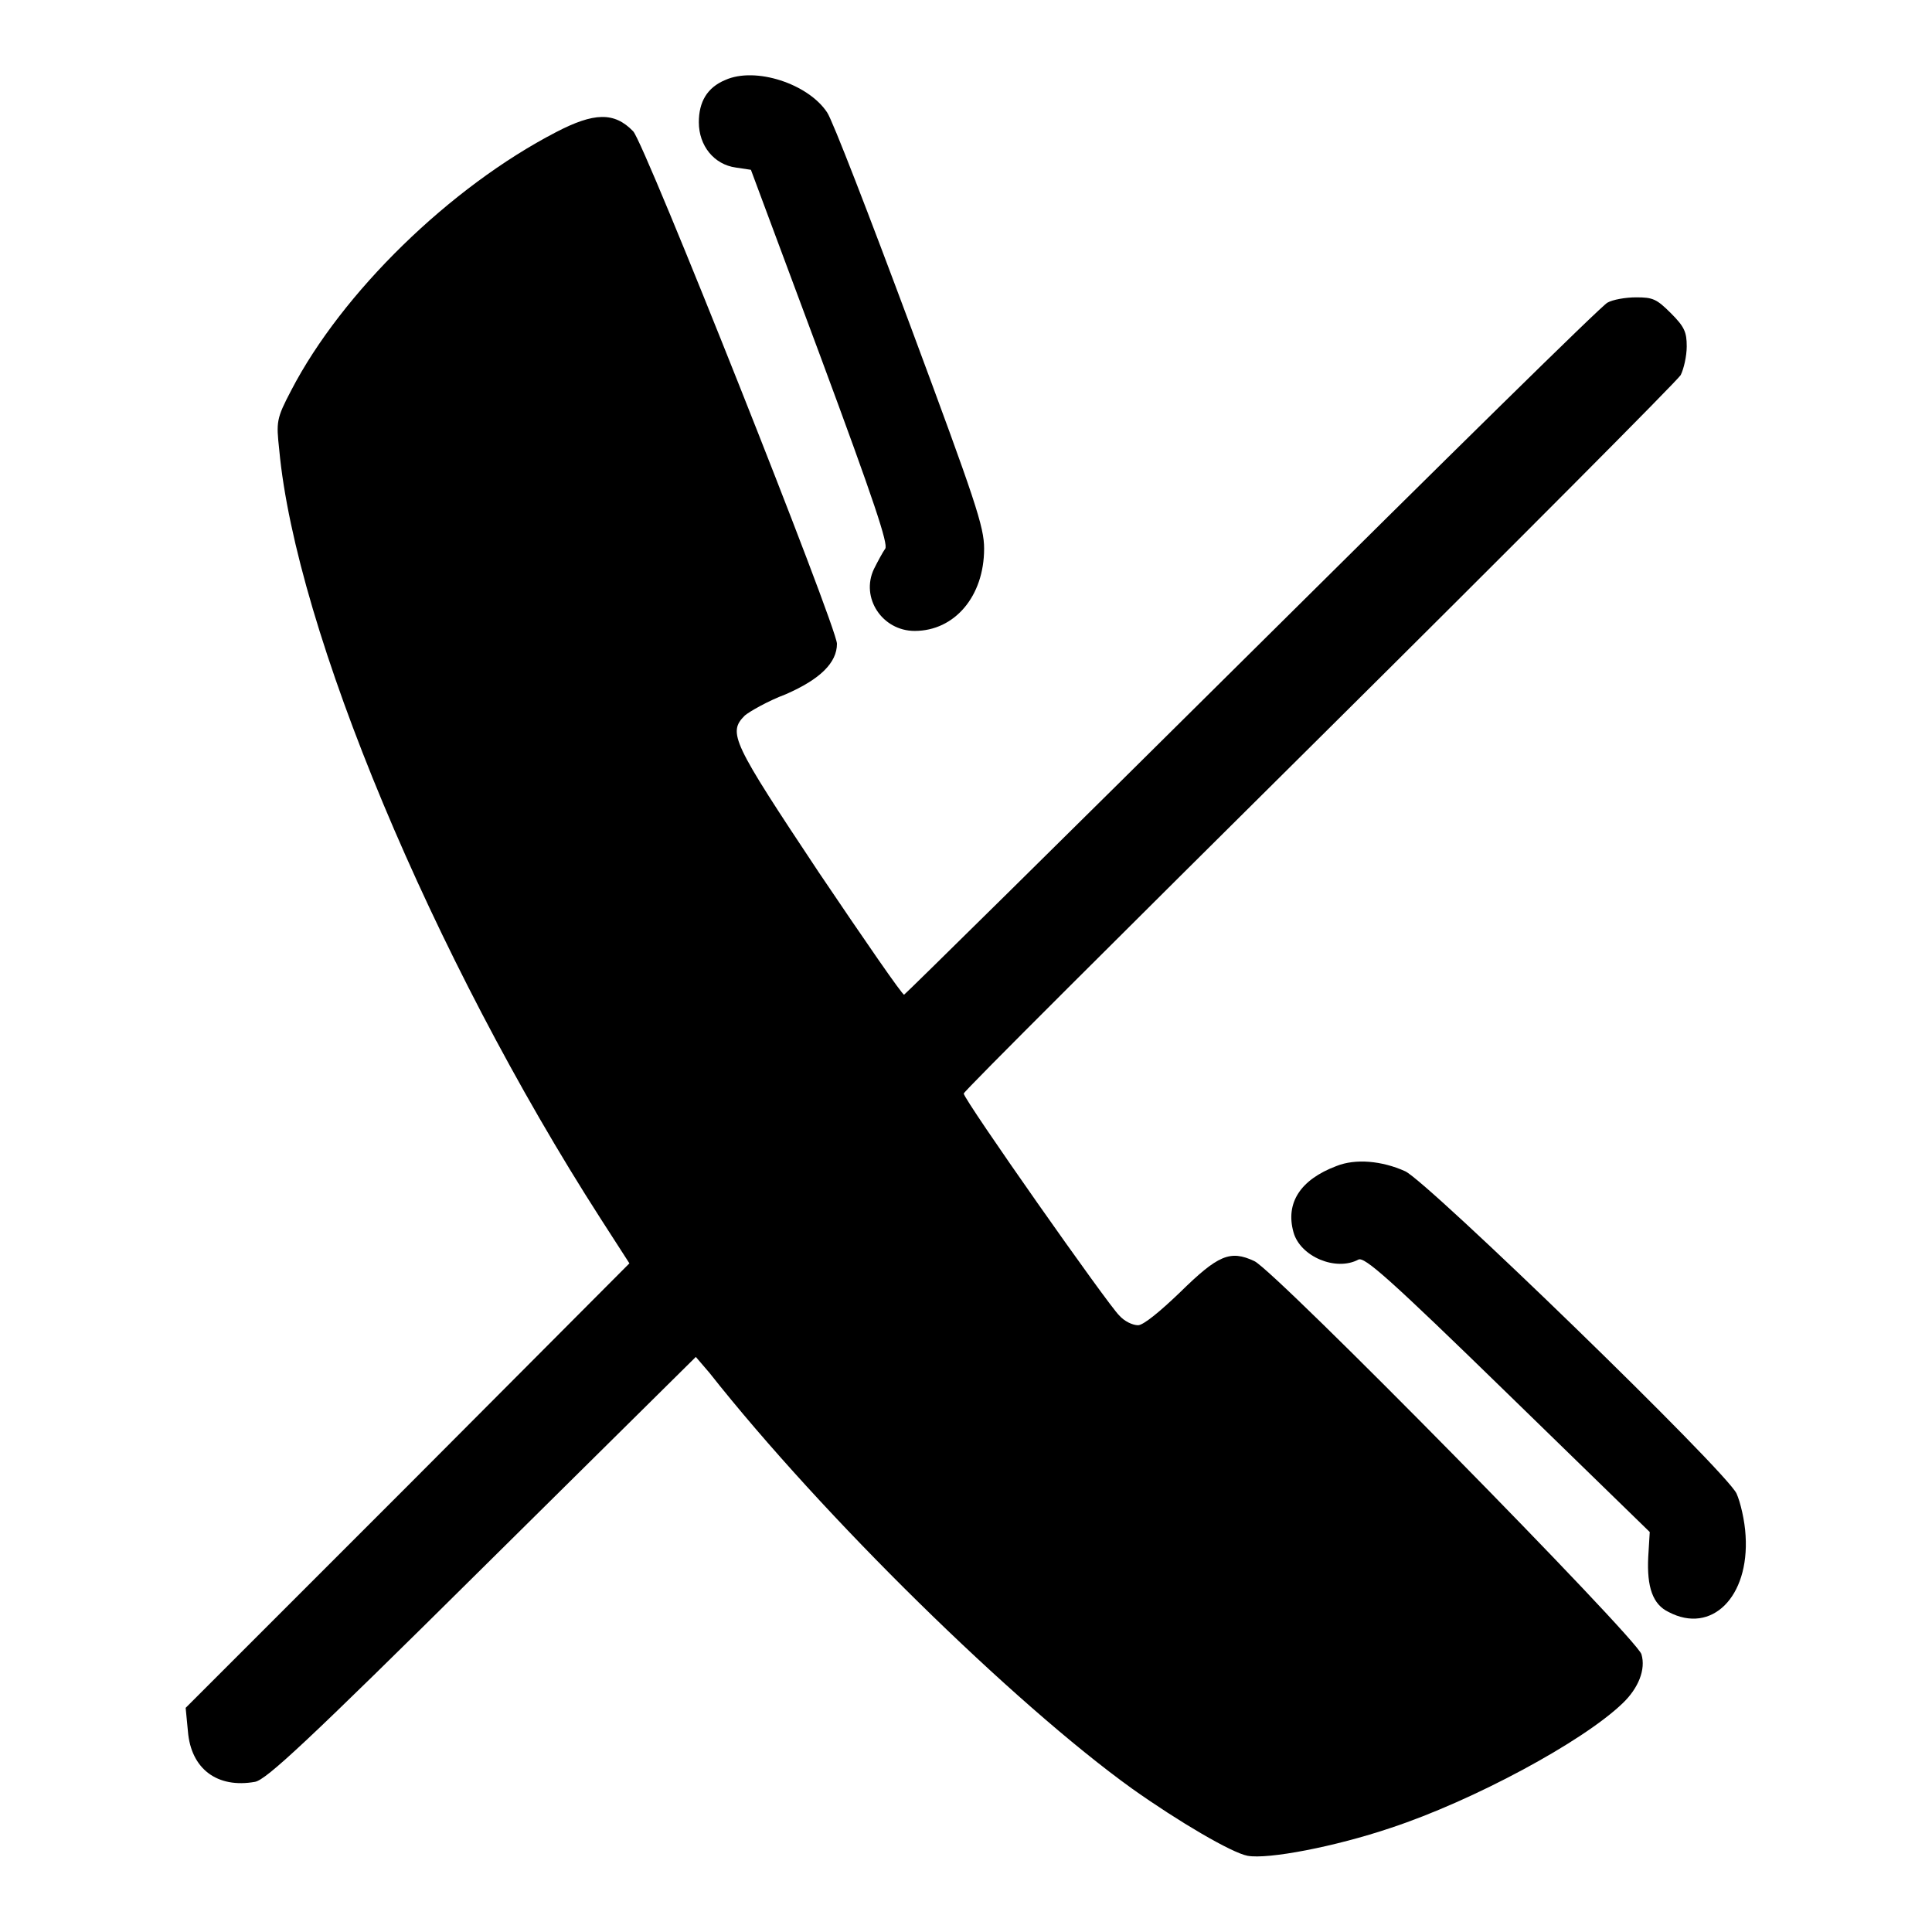<?xml version="1.0" encoding="utf-8"?>
<!-- Svg Vector Icons : http://www.onlinewebfonts.com/icon -->
<!DOCTYPE svg PUBLIC "-//W3C//DTD SVG 1.1//EN" "http://www.w3.org/Graphics/SVG/1.1/DTD/svg11.dtd">
<svg version="1.1" xmlns="http://www.w3.org/2000/svg" xmlns:xlink="http://www.w3.org/1999/xlink" x="0px" y="0px" viewBox="0 0 256 256" enable-background="new 0 0 256 256" xml:space="preserve">
<g><g><g><path fill="#000000" d="M96.1,10.6c-2.4,1-3.5,2.9-3.5,5.6c0,3.1,2,5.6,4.9,6l2,0.3l9.2,24.7c7.2,19.4,9,24.9,8.6,25.5c-0.3,0.4-1,1.7-1.5,2.7c-1.8,3.8,1.1,8.2,5.4,8.2c5.3,0,9.2-4.6,9.2-10.9c0-2.9-1.1-6.2-9.8-29.6c-5.4-14.5-10.3-27.2-11-28.2C107.1,11.1,100.1,8.8,96.1,10.6z"/><path fill="#000000" d="M73.7,17.5c-14.1,7.3-28.4,21.3-35.1,34.2c-2,3.8-2,4.2-1.6,7.9c2.2,23.8,20.3,67.2,42.6,101.9l3.8,5.9L54,196.9l-29.4,29.4l0.3,3.1c0.4,5,3.9,7.6,8.9,6.7c1.5-0.3,6.8-5.2,30.1-28.3l28.3-28l1.8,2.1c15,19,40.3,43.8,56,55.1c6.2,4.4,13.2,8.5,15.3,8.9c2.7,0.5,11.6-1.2,19-3.7c10.9-3.6,25.4-11.4,30.7-16.5c2.1-2,3.1-4.5,2.5-6.5c-0.5-2-48.6-50.9-51.3-52.1c-3.2-1.5-4.8-0.8-9.8,4.1c-2.7,2.6-4.9,4.4-5.6,4.4c-0.7,0-1.8-0.5-2.5-1.3c-1.4-1.3-20.6-28.6-20.6-29.4c0-0.3,21.2-21.4,47.1-47.1c25.9-25.7,47.4-47.3,47.9-48.1c0.4-0.8,0.8-2.5,0.8-3.8c0-1.9-0.3-2.6-2.1-4.4c-1.9-1.9-2.4-2.1-4.6-2.1c-1.4,0-3.1,0.3-3.8,0.7c-0.7,0.3-21.8,21.1-47,46.1c-25.2,25-46,45.5-46.2,45.6c-0.2,0.1-5.3-7.3-11.3-16.2c-11.5-17.3-12.1-18.5-9.8-20.8c0.6-0.5,3-1.9,5.4-2.8c4.6-2,6.8-4.2,6.8-6.7c0-2.2-25.5-66.4-27-67.9C81.4,14.8,78.7,14.9,73.7,17.5z"/><path fill="#000000" d="M177.1,154.5c-4.8,1.8-6.8,4.9-5.7,8.8c0.9,3.2,5.6,5.2,8.6,3.6c0.8-0.4,4.1,2.5,19.8,17.8l18.8,18.3l-0.2,3.3c-0.2,4,0.6,6.3,2.7,7.3c5.7,3,10.7-2,10.2-10.1c-0.1-2-0.7-4.5-1.2-5.6c-1.4-3-40.9-41.3-43.9-42.7C183.1,153.8,179.6,153.5,177.1,154.5z"/></g></g></g>
</svg>